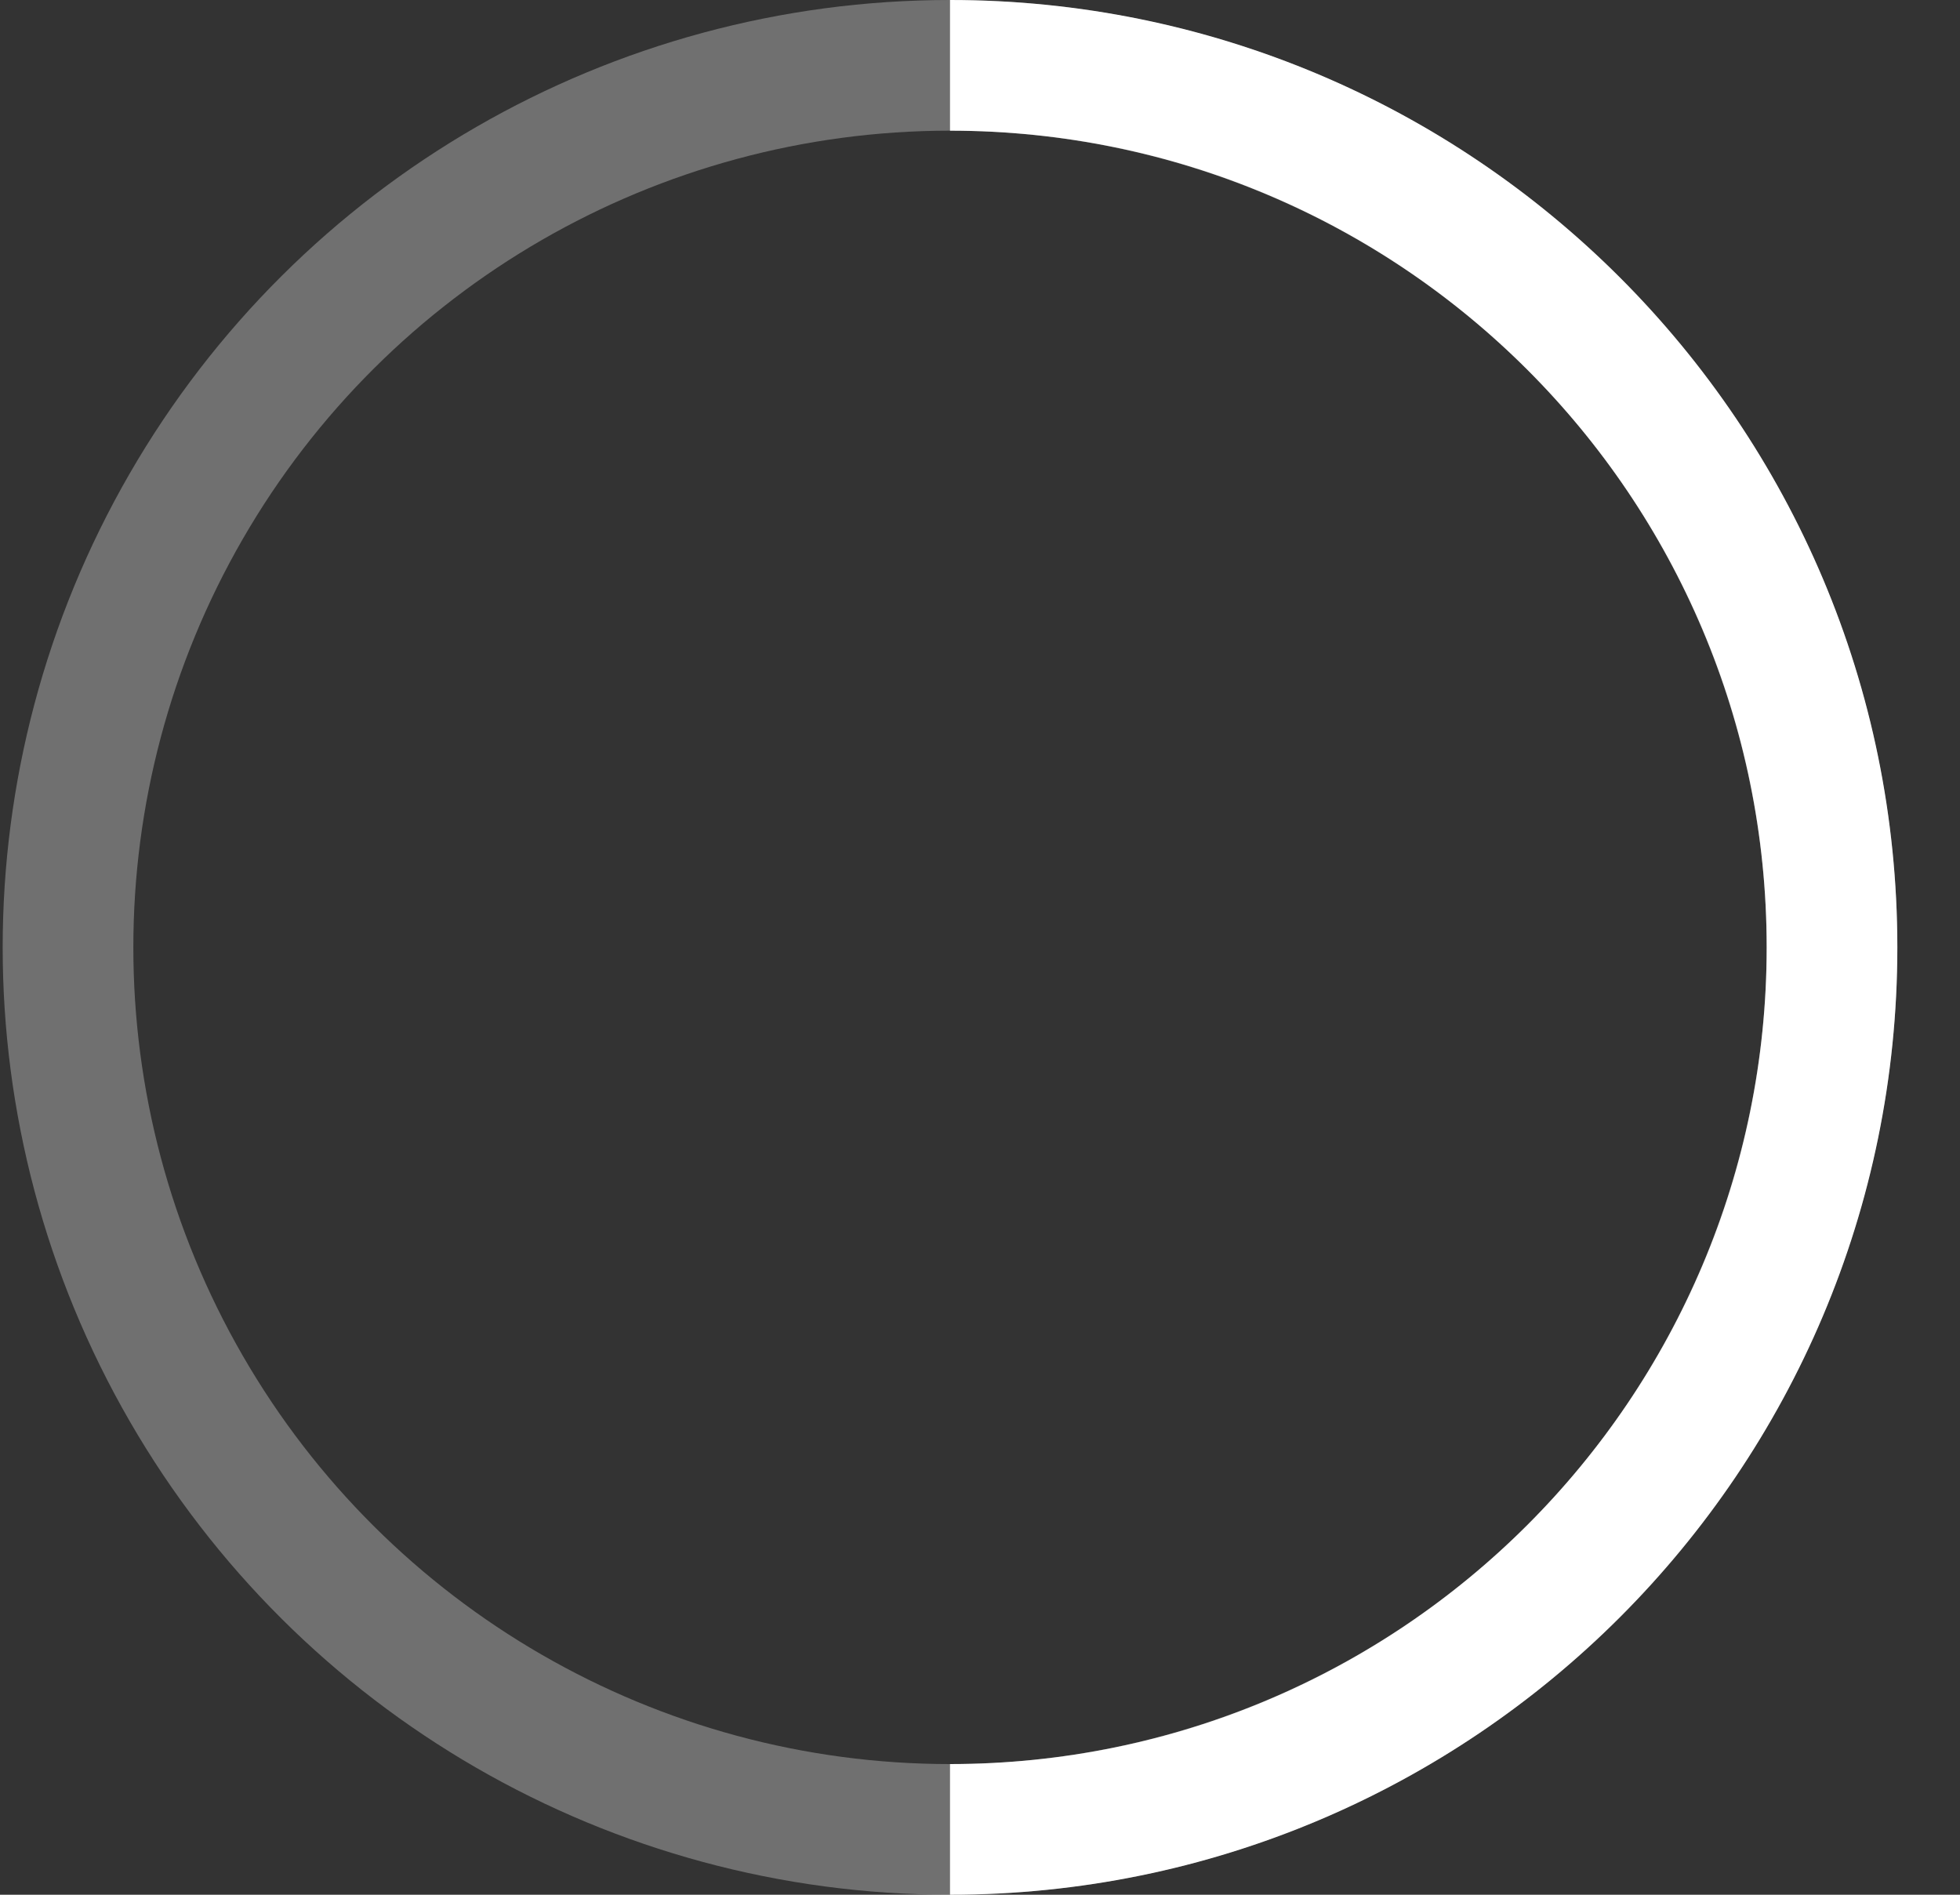 <?xml version="1.0" encoding="UTF-8"?> <svg xmlns="http://www.w3.org/2000/svg" width="30" height="29" viewBox="0 0 30 29" fill="none"><rect x="0" y="0" width="30" height="29" fill="#333333" stroke="none"/> <circle cx="14.541" cy="14.5" r="13.5" transform="rotate(90 14.541 14.5)" stroke="white" stroke-opacity="0.3" stroke-width="2"></circle> <path d="M14.541 28C21.997 28 28.041 21.956 28.041 14.5C28.041 7.044 21.997 1 14.541 1" stroke="white" stroke-width="2"></path> </svg> 